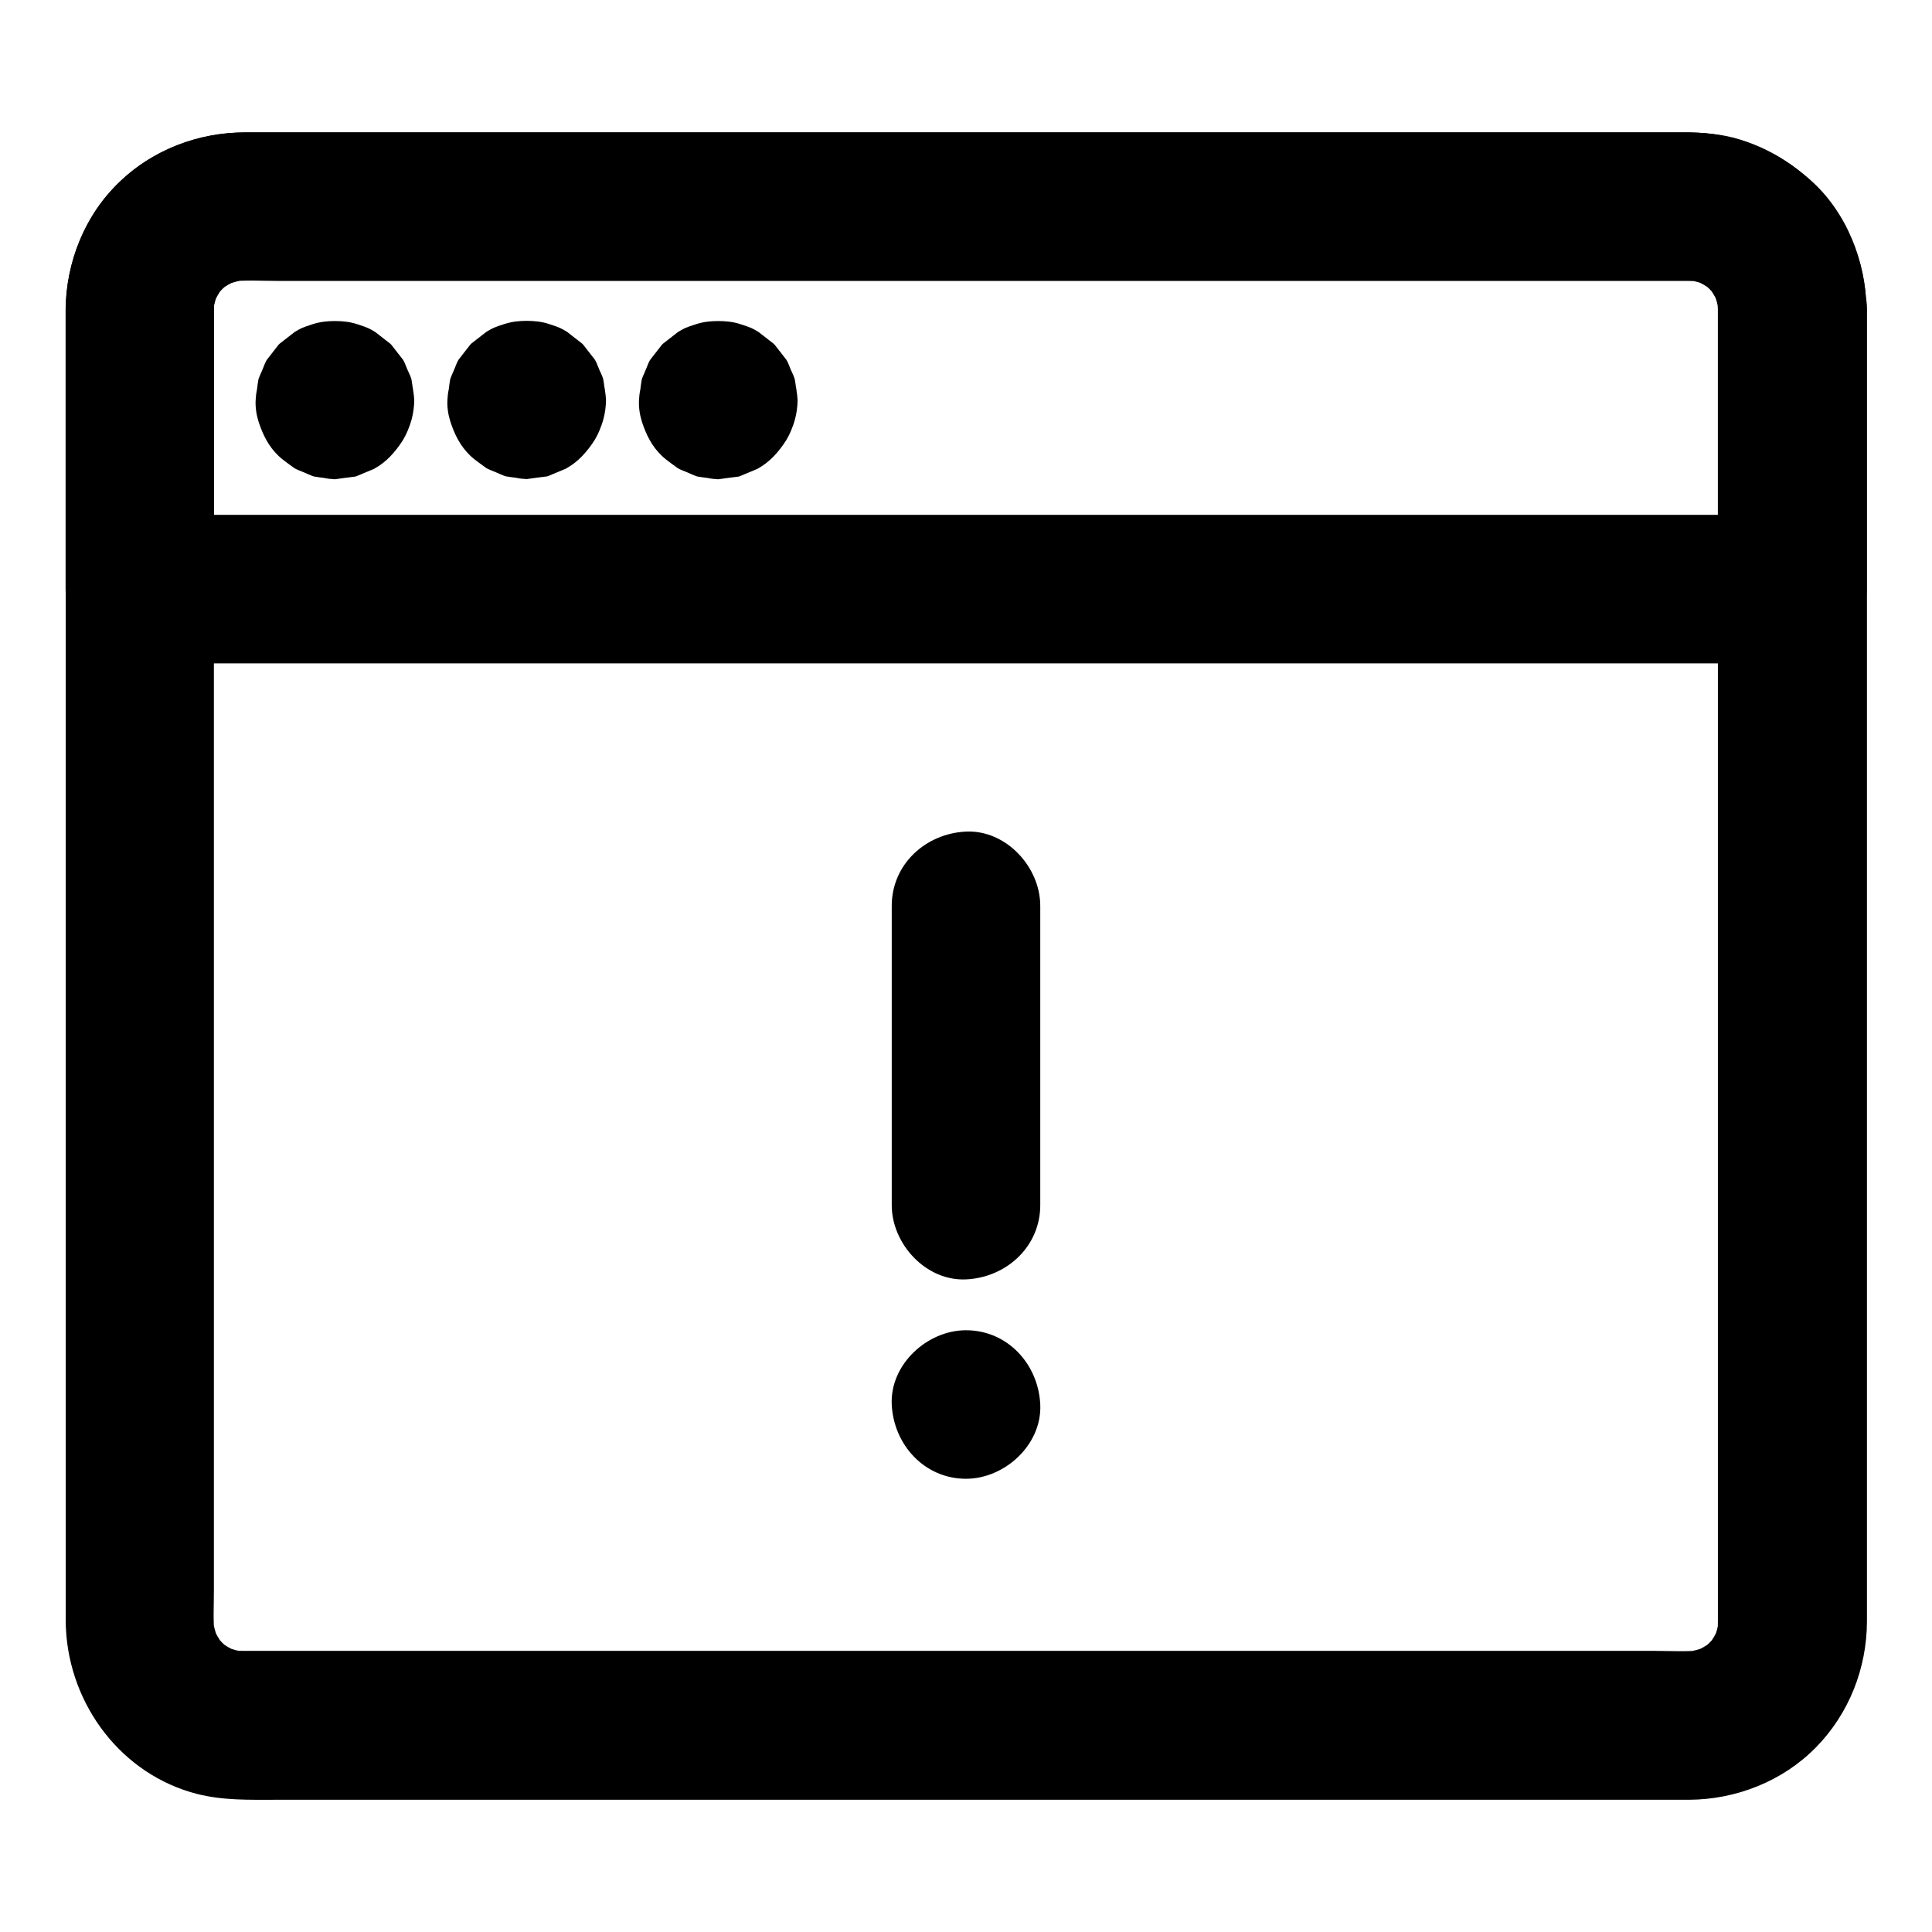 <?xml version="1.0" encoding="UTF-8"?>
<!-- Uploaded to: SVG Find, www.svgrepo.com, Generator: SVG Find Mixer Tools -->
<svg fill="#000000" width="800px" height="800px" version="1.1" viewBox="144 144 512 512" xmlns="http://www.w3.org/2000/svg">
 <g>
  <path d="m380.32 384.06v69.57 9.742c0 10.281 9.055 20.172 19.68 19.68 10.676-0.492 19.68-8.66 19.68-19.68v-69.57-9.742c0-10.281-9.055-20.172-19.68-19.68-10.68 0.492-19.68 8.656-19.68 19.68z"/>
  <path d="m400 535.89c10.281 0 20.172-9.055 19.68-19.68-0.492-10.676-8.66-19.68-19.68-19.68-10.281 0-20.172 9.055-19.68 19.68 0.488 10.625 8.656 19.68 19.68 19.68z"/>
  <path d="m599.26 225.83v9.348 25.633 37.738 45.953 50.527 50.676 47.133 39.656 28.387 12.84c0 1.277-0.051 2.508-0.195 3.789 0.246-1.723 0.492-3.492 0.688-5.215-0.344 2.41-0.934 4.723-1.871 6.988 0.641-1.574 1.328-3.148 1.969-4.723-0.934 2.164-2.117 4.231-3.543 6.102 1.031-1.328 2.066-2.656 3.102-3.984-1.477 1.871-3.102 3.492-4.969 4.969 1.328-1.031 2.656-2.066 3.984-3.102-1.918 1.426-3.938 2.609-6.102 3.543 1.574-0.641 3.148-1.328 4.723-1.969-2.262 0.887-4.574 1.523-6.988 1.871 1.723-0.246 3.492-0.492 5.215-0.688-4.231 0.492-8.66 0.195-12.941 0.195h-27.75-41.328-50.871-55.547-56.09-52.449-43.984-31.391-14.414c-1.277 0-2.559-0.051-3.836-0.195 1.723 0.246 3.492 0.492 5.215 0.688-2.41-0.344-4.723-0.934-6.988-1.871 1.574 0.641 3.148 1.328 4.723 1.969-2.164-0.934-4.231-2.117-6.102-3.543 1.328 1.031 2.656 2.066 3.984 3.102-1.871-1.477-3.492-3.102-4.969-4.969 1.031 1.328 2.066 2.656 3.102 3.984-1.426-1.918-2.609-3.938-3.543-6.102 0.641 1.574 1.328 3.148 1.969 4.723-0.887-2.262-1.523-4.574-1.871-6.988 0.246 1.723 0.492 3.492 0.688 5.215-0.441-3.938-0.195-8.02-0.195-12.004v-25.191-37.539-46.004-50.48-51.219-47.477-39.949-28.586-12.941c0-1.277 0.051-2.508 0.195-3.789-0.246 1.723-0.492 3.492-0.688 5.215 0.344-2.41 0.934-4.723 1.871-6.988-0.641 1.574-1.328 3.148-1.969 4.723 0.934-2.164 2.117-4.231 3.543-6.102-1.031 1.328-2.066 2.656-3.102 3.984 1.477-1.871 3.102-3.492 4.969-4.969-1.328 1.031-2.656 2.066-3.984 3.102 1.918-1.426 3.938-2.609 6.102-3.543-1.574 0.641-3.148 1.328-4.723 1.969 2.262-0.887 4.574-1.523 6.988-1.871-1.723 0.246-3.492 0.492-5.215 0.688 4.231-0.492 8.66-0.195 12.941-0.195h27.75 41.328 50.871 55.547 56.09 52.449 43.984 31.391 14.414c1.277 0 2.559 0.051 3.836 0.195-1.723-0.246-3.492-0.492-5.215-0.688 2.41 0.344 4.723 0.934 6.988 1.871-1.574-0.641-3.148-1.328-4.723-1.969 2.164 0.934 4.231 2.117 6.102 3.543-1.328-1.031-2.656-2.066-3.984-3.102 1.871 1.477 3.492 3.102 4.969 4.969-1.031-1.328-2.066-2.656-3.102-3.984 1.426 1.918 2.609 3.938 3.543 6.102-0.641-1.574-1.328-3.148-1.969-4.723 0.887 2.262 1.523 4.574 1.871 6.988-0.246-1.723-0.492-3.492-0.688-5.215 0.098 1.238 0.195 2.371 0.195 3.5 0.051 5.066 2.164 10.281 5.758 13.922 3.394 3.394 9.004 6.004 13.922 5.758 10.527-0.492 19.828-8.66 19.68-19.68-0.246-20.664-13.824-38.82-33.555-44.871-4.773-1.477-9.84-1.871-14.809-1.871h-18.156-34.539-46.25-53.875-56.828-55.301-49.297-38.621-23.863-4.922c-12.301 0.051-23.863 4.625-32.816 13.039-9.348 8.707-14.316 21.453-14.367 34.094v5.117 25.438 41.18 51.316 56.383 55.891 49.891 38.328 21.648c0 1.379-0.051 2.805 0.051 4.184 0.984 20.32 14.762 38.719 34.832 43.836 6.887 1.723 13.629 1.523 20.613 1.523h27.207 41.277 50.625 55.941 56.582 52.742 44.43 31.488 14.367c12.496-0.051 24.895-4.922 33.703-13.922 8.707-8.906 13.43-20.859 13.48-33.309v-15.844-34.242-47.23-54.516-56.828-53.43-44.625-30.309-10.824c0-10.281-9.055-20.172-19.68-19.68-10.816 0.445-19.82 8.613-19.82 19.633z"/>
  <path d="m599.26 225.83v65.043 9.25l19.68-19.68h-11.758-31.93-47.035-57.562-63.074-63.418-59.137-50.184-36.062c-5.656 0-11.367-0.098-17.023 0h-0.738c6.543 6.543 13.137 13.137 19.68 19.68v-66.371c0-3.738-0.195-7.578 0.195-11.316-0.246 1.723-0.492 3.492-0.688 5.215 0.344-2.41 0.934-4.723 1.871-6.988-0.641 1.574-1.328 3.148-1.969 4.723 0.934-2.164 2.117-4.231 3.543-6.102-1.031 1.328-2.066 2.656-3.102 3.984 1.477-1.871 3.102-3.492 4.969-4.969-1.328 1.031-2.656 2.066-3.984 3.102 1.918-1.426 3.938-2.609 6.102-3.543-1.574 0.641-3.148 1.328-4.723 1.969 2.262-0.887 4.574-1.523 6.988-1.871-1.723 0.246-3.492 0.492-5.215 0.688 4.231-0.492 8.66-0.195 12.941-0.195h27.75 41.328 50.871 55.547 56.09 52.449 43.984 31.391 14.414c1.277 0 2.559 0.051 3.836 0.195-1.723-0.246-3.492-0.492-5.215-0.688 2.41 0.344 4.723 0.934 6.988 1.871-1.574-0.641-3.148-1.328-4.723-1.969 2.164 0.934 4.231 2.117 6.102 3.543-1.328-1.031-2.656-2.066-3.984-3.102 1.871 1.477 3.492 3.102 4.969 4.969-1.031-1.328-2.066-2.656-3.102-3.984 1.426 1.918 2.609 3.938 3.543 6.102-0.641-1.574-1.328-3.148-1.969-4.723 0.887 2.262 1.523 4.574 1.871 6.988-0.246-1.723-0.492-3.492-0.688-5.215 0.082 1.133 0.18 2.266 0.18 3.394 0.051 5.066 2.164 10.281 5.758 13.922 3.394 3.394 9.004 6.004 13.922 5.758 10.527-0.492 19.828-8.66 19.68-19.68-0.148-12.645-5.266-25.633-14.859-34.145-8.902-7.918-19.875-12.445-31.879-12.594h-5.066-33.605-56.48-69.766-73.309-67.355-51.363-25.535c-12.84 0-25.438 4.625-34.539 13.922-8.562 8.809-13.332 20.613-13.48 32.867v6.051 63.023 5.164c0 10.629 9.004 19.68 19.68 19.68h11.758 31.93 47.035 57.562 63.074 63.418 59.137 50.184 36.062c5.656 0 11.367 0.051 17.023 0h0.738c10.629 0 19.68-9.004 19.68-19.68v-65.043-9.25c0-10.281-9.055-20.172-19.68-19.68-10.719 0.496-19.723 8.664-19.723 19.684z"/>
  <path d="m214.37 250.04v0.148c0.246-1.723 0.492-3.492 0.688-5.215 0 0.148-0.051 0.246-0.098 0.395 0.641-1.574 1.328-3.148 1.969-4.723-0.051 0.098-0.098 0.148-0.148 0.195 1.031-1.328 2.066-2.656 3.102-3.984-0.098 0.098-0.148 0.195-0.246 0.246 1.328-1.031 2.656-2.066 3.984-3.102-0.051 0.051-0.148 0.098-0.195 0.148 1.574-0.641 3.148-1.328 4.723-1.969-0.148 0.051-0.246 0.098-0.395 0.098 1.723-0.246 3.492-0.492 5.215-0.688h-0.246c1.723 0.246 3.492 0.492 5.215 0.688-0.148 0-0.246-0.051-0.395-0.098 1.574 0.641 3.148 1.328 4.723 1.969-0.098-0.051-0.148-0.098-0.195-0.148 1.328 1.031 2.656 2.066 3.984 3.102-0.098-0.098-0.195-0.148-0.246-0.246 1.031 1.328 2.066 2.656 3.102 3.984-0.051-0.051-0.098-0.148-0.148-0.195 0.641 1.574 1.328 3.148 1.969 4.723-0.051-0.148-0.098-0.246-0.098-0.395 0.246 1.723 0.492 3.492 0.688 5.215v-0.246c-0.246 1.723-0.492 3.492-0.688 5.215 0-0.148 0.051-0.246 0.098-0.395-0.641 1.574-1.328 3.148-1.969 4.723 0.051-0.098 0.098-0.148 0.148-0.195-1.031 1.328-2.066 2.656-3.102 3.984 0.098-0.098 0.148-0.195 0.246-0.246-1.328 1.031-2.656 2.066-3.984 3.102 0.051-0.051 0.148-0.098 0.195-0.148-1.574 0.641-3.148 1.328-4.723 1.969 0.148-0.051 0.246-0.098 0.395-0.098-1.723 0.246-3.492 0.492-5.215 0.688h0.246c-1.723-0.246-3.492-0.492-5.215-0.688 0.148 0 0.246 0.051 0.395 0.098-1.574-0.641-3.148-1.328-4.723-1.969 0.098 0.051 0.148 0.098 0.195 0.148-1.328-1.031-2.656-2.066-3.984-3.102 0.098 0.098 0.195 0.148 0.246 0.246-1.031-1.328-2.066-2.656-3.102-3.984 0.051 0.051 0.098 0.148 0.148 0.195-0.641-1.574-1.328-3.148-1.969-4.723 0.051 0.148 0.098 0.246 0.098 0.395-0.246-1.723-0.492-3.492-0.688-5.215v0.098c-0.098 2.707 0.441 5.215 1.672 7.578 0.789 2.461 2.164 4.574 4.082 6.348 1.77 1.918 3.887 3.297 6.348 4.082 2.363 1.23 4.871 1.82 7.578 1.672 1.723-0.246 3.492-0.492 5.215-0.688 3.344-0.934 6.25-2.609 8.707-5.066 1.031-1.328 2.066-2.656 3.102-3.984 1.77-3.051 2.656-6.394 2.707-9.938-0.051-0.934-0.148-1.82-0.344-2.754-0.098-0.934-0.246-1.82-0.395-2.754-0.246-0.887-0.738-1.82-1.082-2.609-0.59-1.426-0.641-1.723-1.133-2.559-1.031-1.328-2.066-2.656-3.102-3.984l-0.297-0.297c-1.328-1.031-2.656-2.066-3.984-3.102-1.574-0.934-1.82-1.133-4.922-2.117-1.82-0.59-3.836-0.789-5.758-0.789-1.918 0-3.887 0.195-5.758 0.789-3.102 0.984-3.344 1.18-4.922 2.117-1.328 1.031-2.656 2.066-3.984 3.102-0.051 0.051-0.098 0.098-0.148 0.148s-0.098 0.098-0.148 0.148c-1.031 1.328-2.066 2.656-3.102 3.984-0.492 0.836-0.641 1.379-1.133 2.559-0.297 0.738-0.789 1.723-1.082 2.609-0.148 0.934-0.297 1.82-0.395 2.754-0.195 0.887-0.297 1.82-0.344 2.754-0.098 1.918 0.195 3.887 0.789 5.758 1.133 3.445 2.609 6.445 5.266 9.004 1.18 1.18 4.477 3.394 4.184 3.246 0.836 0.492 1.328 0.59 2.559 1.133 0.738 0.297 1.723 0.789 2.609 1.082 0.934 0.148 1.82 0.297 2.754 0.395 0.887 0.195 1.77 0.297 2.707 0.344h0.195c1.723-0.246 3.492-0.492 5.215-0.688 0.148-0.051 0.246-0.051 0.395-0.098 1.574-0.641 3.148-1.328 4.723-1.969 0.051-0.051 0.098-0.051 0.148-0.098 1.523-0.836 2.953-1.969 4.133-3.199 1.277-1.328 2.41-2.805 3.394-4.379 2.016-3.394 2.609-6.543 2.805-10.43 0.098-2.707-0.441-5.215-1.672-7.578-0.789-2.461-2.164-4.574-4.082-6.348-1.77-1.918-3.887-3.297-6.348-4.082-2.363-1.23-4.871-1.82-7.578-1.672-1.723 0.246-3.492 0.492-5.215 0.688-3.344 0.934-6.25 2.609-8.707 5.066-1.031 1.328-2.066 2.656-3.102 3.984-1.617 2.949-2.504 6.293-2.551 9.836z"/>
  <path d="m265.19 249.99v0.148c0.246-1.723 0.492-3.492 0.688-5.215 0 0.148-0.051 0.246-0.098 0.395 0.641-1.574 1.328-3.148 1.969-4.723-0.051 0.098-0.098 0.148-0.148 0.195 1.031-1.328 2.066-2.656 3.102-3.984-0.098 0.098-0.148 0.195-0.246 0.246 1.328-1.031 2.656-2.066 3.984-3.102-0.051 0.051-0.148 0.098-0.195 0.148 1.574-0.641 3.148-1.328 4.723-1.969-0.148 0.051-0.246 0.098-0.395 0.098 1.723-0.246 3.492-0.492 5.215-0.688h-0.246c1.723 0.246 3.492 0.492 5.215 0.688-0.148 0-0.246-0.051-0.395-0.098 1.574 0.641 3.148 1.328 4.723 1.969-0.098-0.051-0.148-0.098-0.195-0.148 1.328 1.031 2.656 2.066 3.984 3.102-0.098-0.098-0.195-0.148-0.246-0.246 1.031 1.328 2.066 2.656 3.102 3.984-0.051-0.051-0.098-0.148-0.148-0.195 0.641 1.574 1.328 3.148 1.969 4.723-0.051-0.148-0.098-0.246-0.098-0.395 0.246 1.723 0.492 3.492 0.688 5.215v-0.246c-0.246 1.723-0.492 3.492-0.688 5.215 0-0.148 0.051-0.246 0.098-0.395-0.641 1.574-1.328 3.148-1.969 4.723 0.051-0.098 0.098-0.148 0.148-0.195-1.031 1.328-2.066 2.656-3.102 3.984 0.098-0.098 0.148-0.195 0.246-0.246-1.328 1.031-2.656 2.066-3.984 3.102 0.051-0.051 0.148-0.098 0.195-0.148-1.574 0.641-3.148 1.328-4.723 1.969 0.148-0.051 0.246-0.098 0.395-0.098-1.723 0.246-3.492 0.492-5.215 0.688h0.246c-1.723-0.246-3.492-0.492-5.215-0.688 0.148 0 0.246 0.051 0.395 0.098-1.574-0.641-3.148-1.328-4.723-1.969 0.098 0.051 0.148 0.098 0.195 0.148-1.328-1.031-2.656-2.066-3.984-3.102 0.098 0.098 0.195 0.148 0.246 0.246-1.031-1.328-2.066-2.656-3.102-3.984 0.051 0.051 0.098 0.148 0.148 0.195-0.641-1.574-1.328-3.148-1.969-4.723 0.051 0.148 0.098 0.246 0.098 0.395-0.246-1.723-0.492-3.492-0.688-5.215v0.098c-0.098 2.707 0.441 5.215 1.672 7.578 0.789 2.461 2.164 4.574 4.082 6.348 1.77 1.918 3.887 3.297 6.348 4.082 2.363 1.23 4.871 1.82 7.578 1.672 1.723-0.246 3.492-0.492 5.215-0.688 3.344-0.934 6.25-2.609 8.707-5.066 1.031-1.328 2.066-2.656 3.102-3.984 1.77-3.051 2.656-6.394 2.707-9.938-0.051-0.934-0.148-1.82-0.344-2.754-0.098-0.934-0.246-1.82-0.395-2.754-0.246-0.887-0.738-1.82-1.082-2.609-0.59-1.426-0.641-1.723-1.133-2.559-1.031-1.328-2.066-2.656-3.102-3.984l-0.148-0.148c-0.051-0.051-0.098-0.098-0.148-0.148-1.328-1.031-2.656-2.066-3.984-3.102-1.574-0.934-1.82-1.133-4.922-2.117-1.82-0.59-3.836-0.789-5.758-0.789-1.918 0-3.887 0.195-5.758 0.789-3.102 0.984-3.344 1.18-4.922 2.117-1.328 1.031-2.656 2.066-3.984 3.102-0.051 0.051-0.098 0.098-0.148 0.148-0.051 0.051-0.098 0.098-0.148 0.148-1.031 1.328-2.066 2.656-3.102 3.984-0.492 0.836-0.641 1.379-1.133 2.559-0.297 0.738-0.789 1.723-1.082 2.609-0.148 0.934-0.297 1.82-0.395 2.754-0.195 0.887-0.297 1.82-0.344 2.754-0.098 1.918 0.195 3.887 0.789 5.758 1.133 3.445 2.609 6.445 5.266 9.004 1.18 1.18 4.477 3.394 4.184 3.246 0.836 0.492 1.328 0.59 2.559 1.133 0.738 0.297 1.723 0.789 2.609 1.082 0.934 0.148 1.82 0.297 2.754 0.395 0.887 0.195 1.77 0.297 2.707 0.344h0.195c1.723-0.246 3.492-0.492 5.215-0.688 0.148-0.051 0.246-0.051 0.395-0.098 1.574-0.641 3.148-1.328 4.723-1.969 0.051-0.051 0.098-0.051 0.148-0.098 1.523-0.836 2.953-1.969 4.133-3.199 1.277-1.328 2.41-2.805 3.394-4.379 2.016-3.394 2.609-6.543 2.805-10.43 0.098-2.707-0.441-5.215-1.672-7.578-0.789-2.461-2.164-4.574-4.082-6.348-1.77-1.918-3.887-3.297-6.348-4.082-2.363-1.23-4.871-1.82-7.578-1.672-1.723 0.246-3.492 0.492-5.215 0.688-3.344 0.934-6.25 2.609-8.707 5.066-1.031 1.328-2.066 2.656-3.102 3.984-1.668 2.996-2.551 6.293-2.551 9.836z"/>
  <path d="m315.96 250.04v0.148c0.246-1.723 0.492-3.492 0.688-5.215 0 0.148-0.051 0.246-0.098 0.395 0.641-1.574 1.328-3.148 1.969-4.723-0.051 0.098-0.098 0.148-0.148 0.195 1.031-1.328 2.066-2.656 3.102-3.984-0.098 0.098-0.148 0.195-0.246 0.246 1.328-1.031 2.656-2.066 3.984-3.102-0.051 0.051-0.148 0.098-0.195 0.148 1.574-0.641 3.148-1.328 4.723-1.969-0.148 0.051-0.246 0.098-0.395 0.098 1.723-0.246 3.492-0.492 5.215-0.688h-0.246c1.723 0.246 3.492 0.492 5.215 0.688-0.148 0-0.246-0.051-0.395-0.098 1.574 0.641 3.148 1.328 4.723 1.969-0.098-0.051-0.148-0.098-0.195-0.148 1.328 1.031 2.656 2.066 3.984 3.102-0.098-0.098-0.195-0.148-0.246-0.246 1.031 1.328 2.066 2.656 3.102 3.984-0.051-0.051-0.098-0.148-0.148-0.195 0.641 1.574 1.328 3.148 1.969 4.723-0.051-0.148-0.098-0.246-0.098-0.395 0.246 1.723 0.492 3.492 0.688 5.215v-0.246c-0.246 1.723-0.492 3.492-0.688 5.215 0-0.148 0.051-0.246 0.098-0.395-0.641 1.574-1.328 3.148-1.969 4.723 0.051-0.098 0.098-0.148 0.148-0.195-1.031 1.328-2.066 2.656-3.102 3.984 0.098-0.098 0.148-0.195 0.246-0.246-1.328 1.031-2.656 2.066-3.984 3.102 0.051-0.051 0.148-0.098 0.195-0.148-1.574 0.641-3.148 1.328-4.723 1.969 0.148-0.051 0.246-0.098 0.395-0.098-1.723 0.246-3.492 0.492-5.215 0.688h0.246c-1.723-0.246-3.492-0.492-5.215-0.688 0.148 0 0.246 0.051 0.395 0.098-1.574-0.641-3.148-1.328-4.723-1.969 0.098 0.051 0.148 0.098 0.195 0.148-1.328-1.031-2.656-2.066-3.984-3.102 0.098 0.098 0.195 0.148 0.246 0.246-1.031-1.328-2.066-2.656-3.102-3.984 0.051 0.051 0.098 0.148 0.148 0.195-0.641-1.574-1.328-3.148-1.969-4.723 0.051 0.148 0.098 0.246 0.098 0.395-0.246-1.723-0.492-3.492-0.688-5.215v0.098c-0.098 2.707 0.441 5.215 1.672 7.578 0.789 2.461 2.164 4.574 4.082 6.348 1.77 1.918 3.887 3.297 6.348 4.082 2.363 1.23 4.871 1.82 7.578 1.672 1.723-0.246 3.492-0.492 5.215-0.688 3.344-0.934 6.25-2.609 8.707-5.066 1.031-1.328 2.066-2.656 3.102-3.984 1.77-3.051 2.656-6.394 2.707-9.938-0.051-0.934-0.148-1.82-0.344-2.754-0.098-0.934-0.246-1.82-0.395-2.754-0.246-0.887-0.738-1.82-1.082-2.609-0.59-1.426-0.641-1.723-1.133-2.559-1.031-1.328-2.066-2.656-3.102-3.984l-0.148-0.148c-0.051-0.051-0.098-0.098-0.148-0.148-1.328-1.031-2.656-2.066-3.984-3.102-1.574-0.934-1.82-1.133-4.922-2.117-1.82-0.59-3.836-0.789-5.758-0.789-1.918 0-3.887 0.195-5.758 0.789-3.102 0.984-3.344 1.18-4.922 2.117-1.328 1.031-2.656 2.066-3.984 3.102-0.051 0.051-0.098 0.098-0.148 0.148l-0.148 0.148c-1.031 1.328-2.066 2.656-3.102 3.984-0.492 0.836-0.641 1.379-1.133 2.559-0.297 0.738-0.789 1.723-1.082 2.609-0.148 0.934-0.297 1.82-0.395 2.754-0.195 0.887-0.297 1.82-0.344 2.754-0.098 1.918 0.195 3.887 0.789 5.758 1.133 3.445 2.609 6.445 5.266 9.004 1.18 1.18 4.477 3.394 4.184 3.246 0.836 0.492 1.328 0.59 2.559 1.133 0.738 0.297 1.723 0.789 2.609 1.082 0.934 0.148 1.82 0.297 2.754 0.395 0.887 0.195 1.77 0.297 2.707 0.344h0.195c1.723-0.246 3.492-0.492 5.215-0.688 0.148-0.051 0.246-0.051 0.395-0.098 1.574-0.641 3.148-1.328 4.723-1.969 0.051-0.051 0.098-0.051 0.148-0.098 1.523-0.836 2.953-1.969 4.133-3.199 1.277-1.328 2.41-2.805 3.394-4.379 2.016-3.394 2.609-6.543 2.805-10.43 0.098-2.707-0.441-5.215-1.672-7.578-0.789-2.461-2.164-4.574-4.082-6.348-1.77-1.918-3.887-3.297-6.348-4.082-2.363-1.23-4.871-1.82-7.578-1.672-1.723 0.246-3.492 0.492-5.215 0.688-3.344 0.934-6.25 2.609-8.707 5.066-1.031 1.328-2.066 2.656-3.102 3.984-1.617 2.949-2.551 6.293-2.551 9.836z"/>
 </g>
</svg>